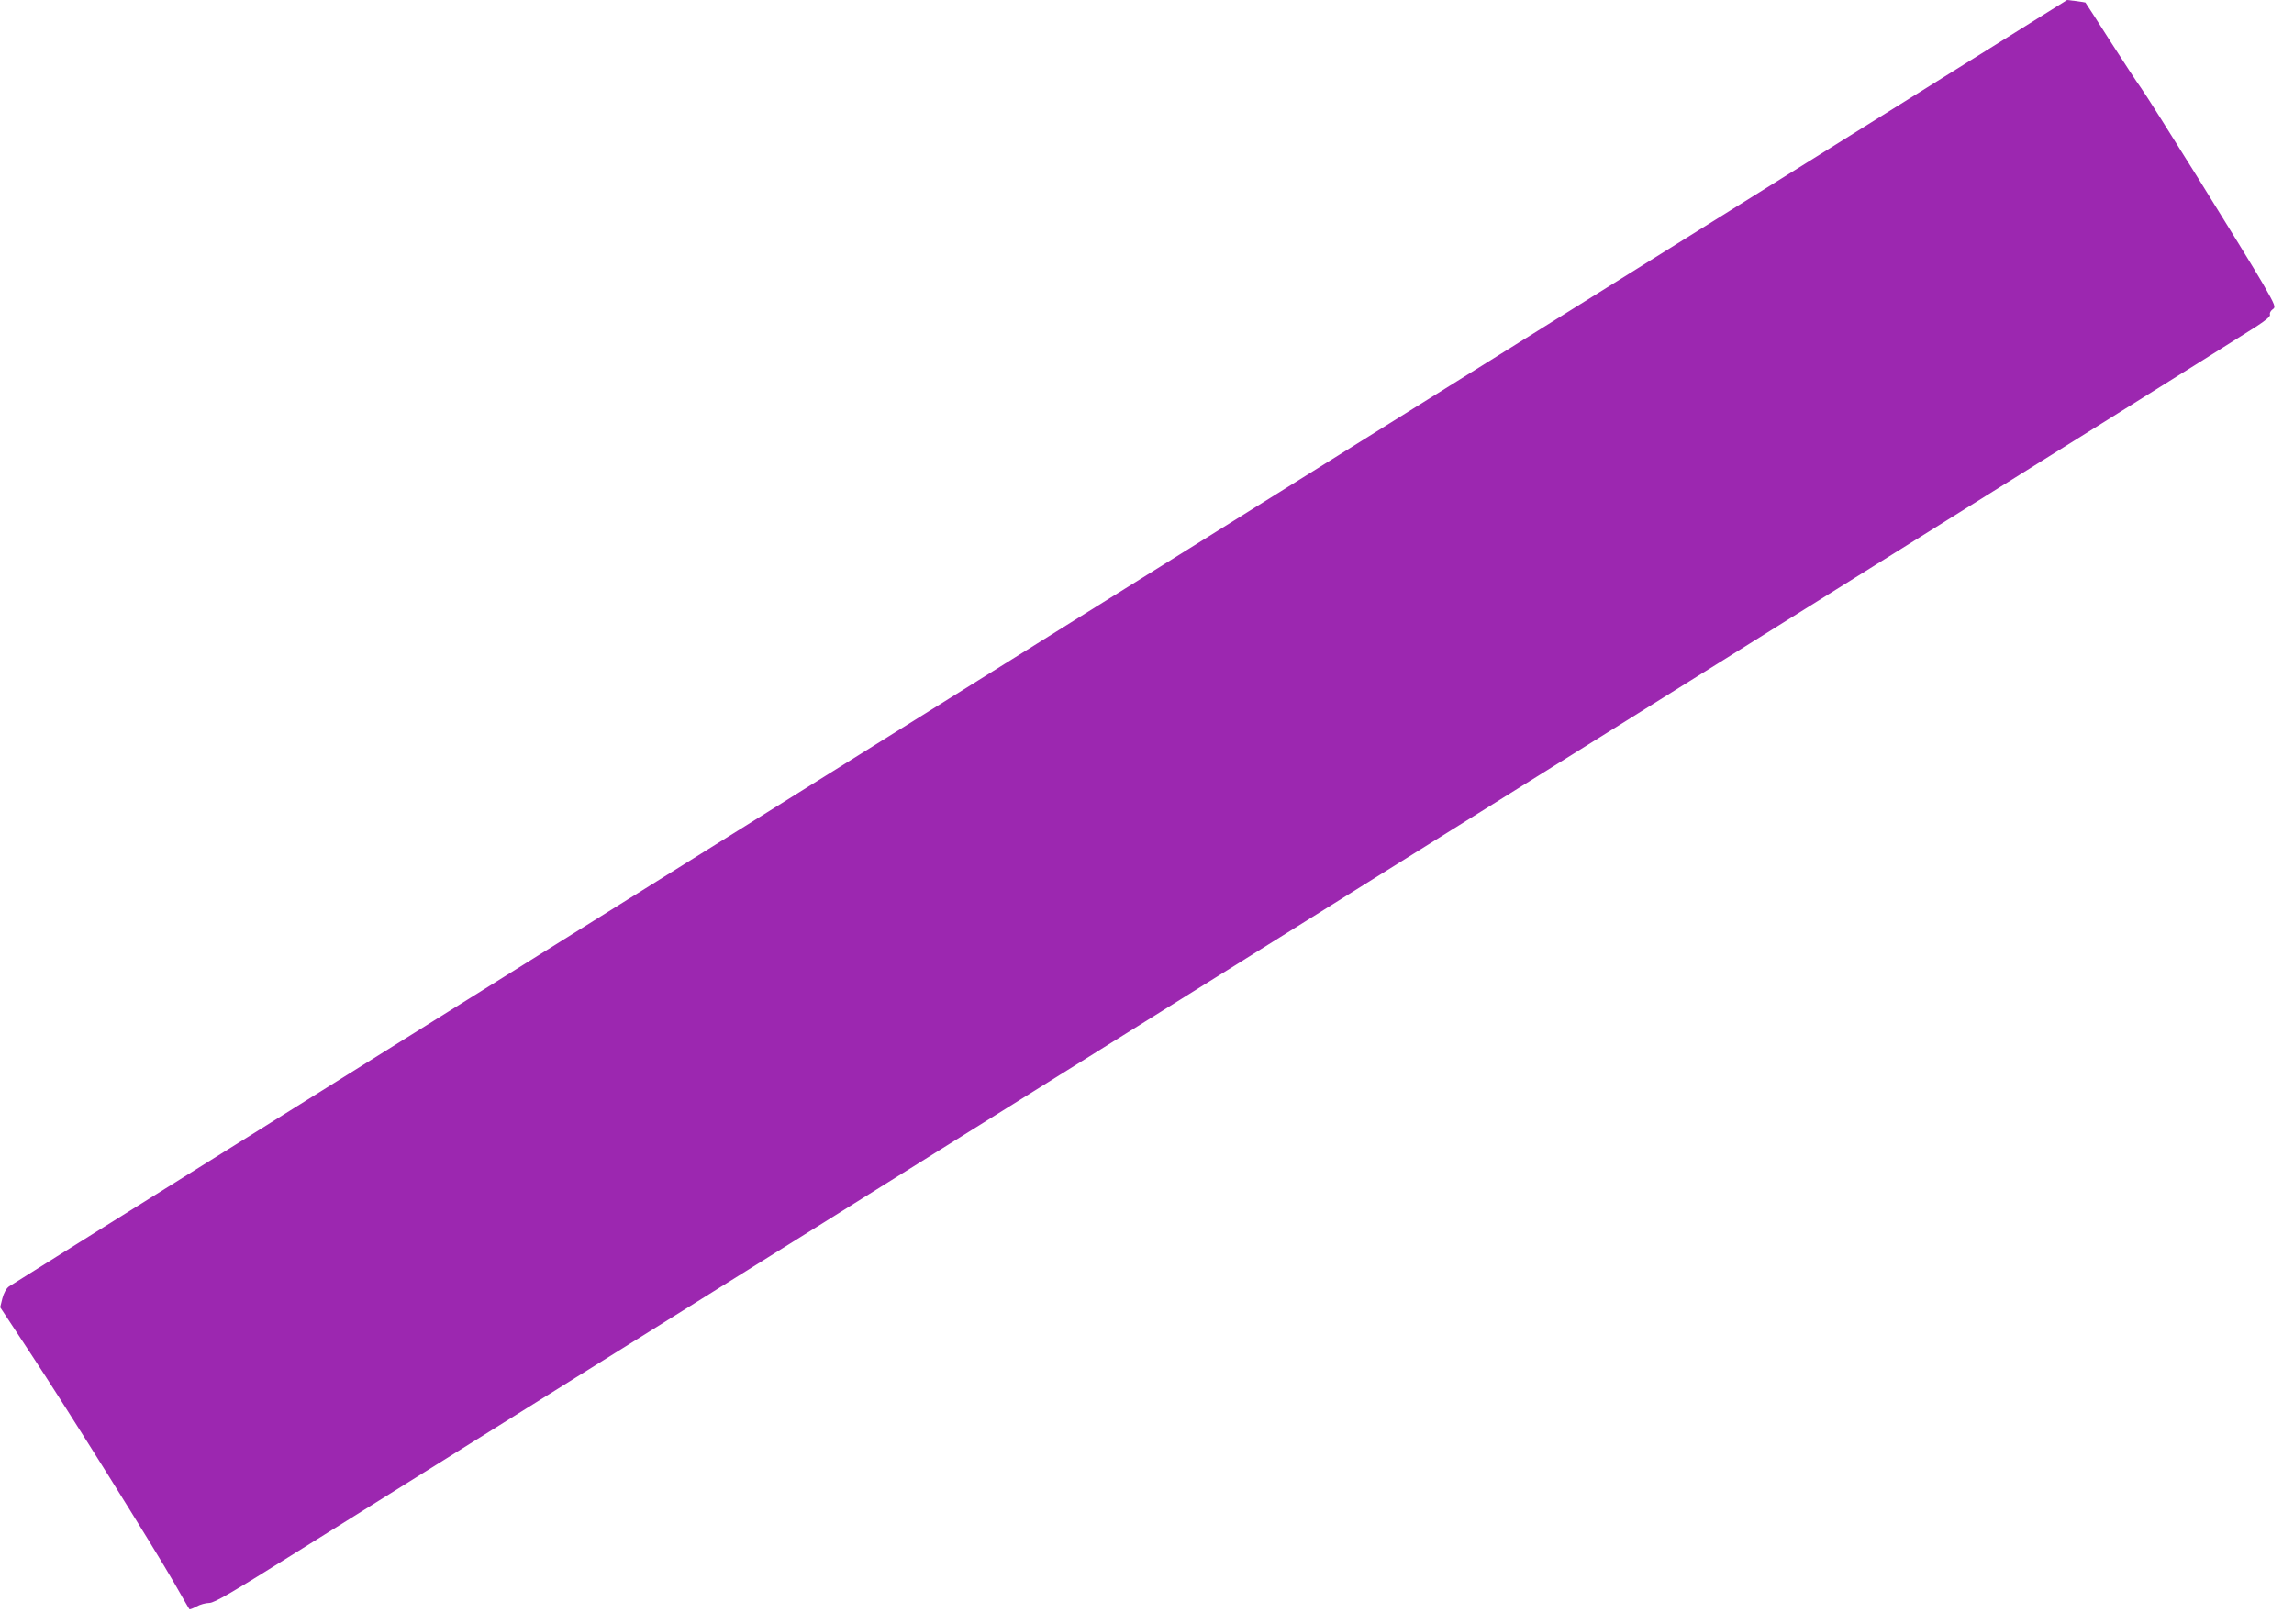 <?xml version="1.0" standalone="no"?>
<!DOCTYPE svg PUBLIC "-//W3C//DTD SVG 20010904//EN"
 "http://www.w3.org/TR/2001/REC-SVG-20010904/DTD/svg10.dtd">
<svg version="1.0" xmlns="http://www.w3.org/2000/svg"
 width="1280pt" height="906pt" viewBox="0 0 1280 906"
 preserveAspectRatio="xMidYMid meet">
<g transform="translate(0,906) scale(0.1,-0.1)"
fill="#9c27b0" stroke="none">
<path d="M5805 5480 c-3152 -1970 -5741 -3589 -5755 -3599 -15 -11 -29 -36
-37 -67 l-12 -49 168 -255 c207 -313 695 -1094 804 -1285 44 -77 81 -142 84
-145 2 -2 20 4 39 15 20 11 52 20 72 20 30 1 125 57 492 287 433 271 1884
1178 8105 5068 1507 942 2778 1737 2823 1767 57 37 82 58 78 68 -3 8 4 21 14
28 19 13 18 19 -52 141 -89 155 -636 1033 -682 1096 -19 25 -95 142 -171 260
-75 118 -138 216 -139 216 0 1 -24 4 -51 8 l-51 6 -5729 -3580z"/>
</g>
</svg>
